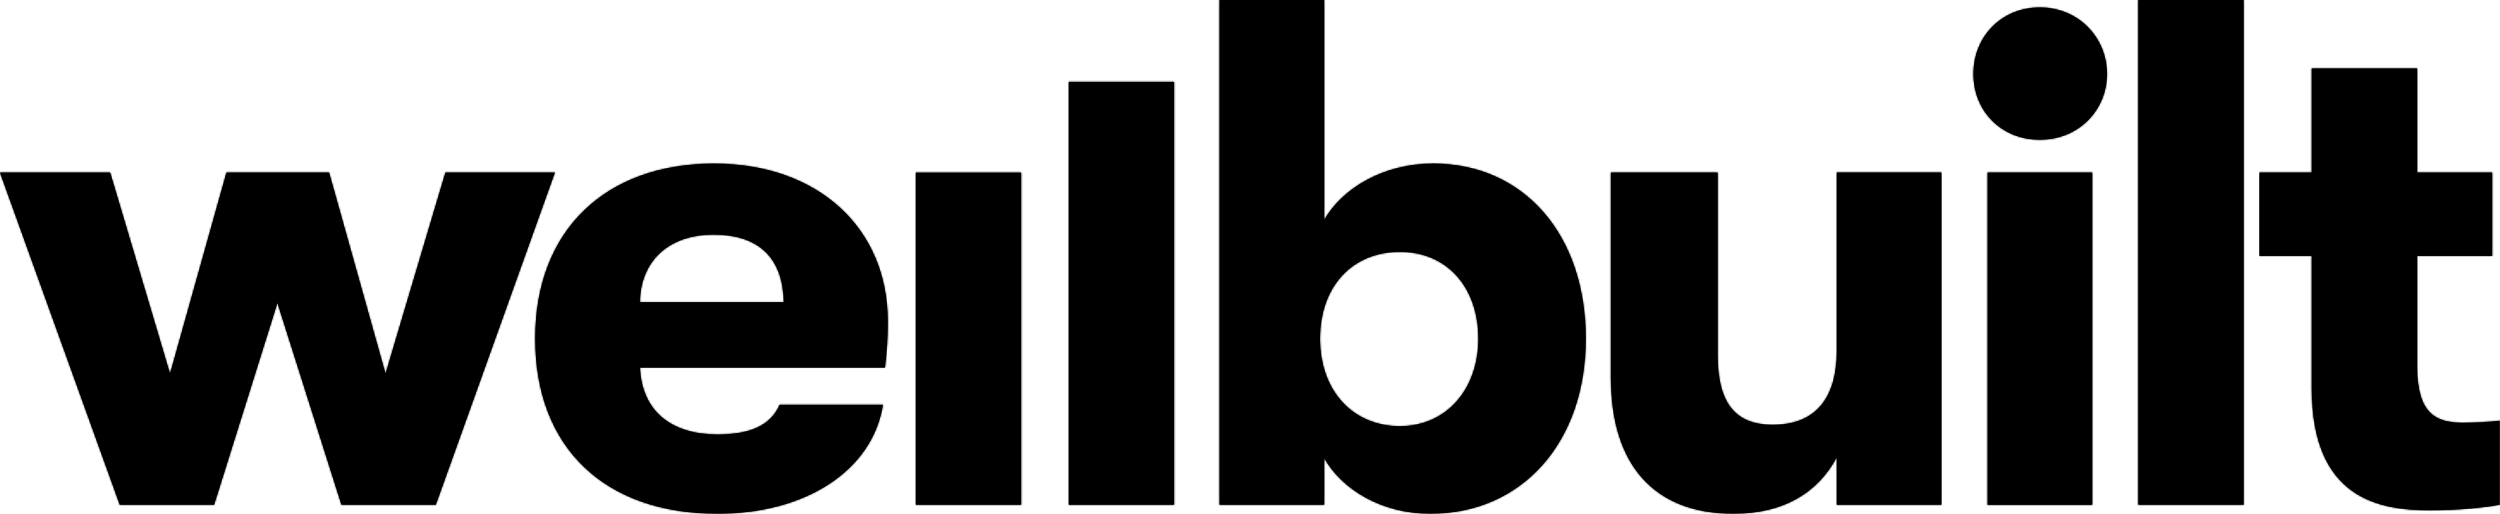 <svg width="1455" height="299" viewBox="0 0 1455 299" fill="none" xmlns="http://www.w3.org/2000/svg">
<mask id="path-1-inside-1_7335_2322" fill="white">
<path d="M415.714 95.231C475.809 95.231 516.68 132.526 516.68 187.086C516.68 197.108 516.266 203.124 515.07 213.959H372.421C373.617 239.221 390.449 252.865 417.691 252.865C436.517 252.865 448.536 247.647 453.748 235.614H513.844C507.834 273.722 468.956 298.999 417.676 298.999C351.97 298.999 311.498 260.492 311.498 197.107C311.498 133.722 352.767 95.216 415.668 95.216L415.714 95.231ZM1129.89 293.766H1068.98V266.095C1058.17 286.553 1038.14 298.984 1008.89 298.984C962.404 298.984 937.569 270.1 937.569 219.96V100.434H999.672V206.331C999.672 232.805 1008.49 247.248 1031.73 247.248C1057.77 247.248 1069 230.396 1069 204.32L1068.98 204.306V100.418H1129.89V293.766ZM770.653 128.105C781.078 109.658 805.116 95.216 833.968 95.216V95.2C886.858 95.2 922.915 136.515 922.915 197.092C922.915 257.668 885.647 298.983 832.358 298.983C803.905 298.983 780.664 284.542 770.653 266.493V293.766H709.746V0H770.653V128.105ZM1406.76 39.826V100.434H1450.43V148.963H1406.76V213.146C1406.76 241.615 1418.38 246.035 1433.6 246.035V246.02C1440.41 246.02 1449.22 245.62 1454.83 244.822V293.766C1446.02 295.362 1431.59 296.974 1413.96 296.974C1385.12 296.974 1345.45 290.558 1345.45 225.976V148.963H1315V100.434H1345.45V39.826H1406.76ZM1217.65 293.781H1156.75V100.434H1217.65V293.781ZM98.957 217.55L131.811 100.434H191.522L224.375 217.55L259.236 100.434H322.935L253.626 293.766H198.728L161.459 176.234L124.605 293.766H69.707L0 100.434H64.097L98.957 217.55ZM594.31 293.766H533.003V100.479H594.31V293.766ZM683.317 293.766H622.011V47.685H683.317V293.766ZM1305.79 293.766H1244.48V0H1305.79V293.766ZM814.729 146.568C787.073 146.568 768.247 166.627 768.247 197.107C768.247 227.587 787.487 248.046 814.729 248.046C841.587 248.046 860.413 226.789 860.413 197.107C860.413 167.425 842.384 146.568 814.729 146.568ZM415.27 136.531C388.825 136.531 372.789 152.17 372.391 175.836H456.14C455.741 150.175 441.714 136.531 415.27 136.531ZM1187.19 4.328C1209.82 4.328 1226.27 22.039 1226.27 43.034C1226.27 64.029 1209.82 81.326 1187.19 81.326C1164.56 81.326 1148.53 64.444 1148.53 43.034C1148.53 21.625 1164.56 4.328 1187.19 4.328Z"/>
</mask>
<path d="M415.714 95.231C475.809 95.231 516.68 132.526 516.68 187.086C516.68 197.108 516.266 203.124 515.07 213.959H372.421C373.617 239.221 390.449 252.865 417.691 252.865C436.517 252.865 448.536 247.647 453.748 235.614H513.844C507.834 273.722 468.956 298.999 417.676 298.999C351.97 298.999 311.498 260.492 311.498 197.107C311.498 133.722 352.767 95.216 415.668 95.216L415.714 95.231ZM1129.89 293.766H1068.98V266.095C1058.17 286.553 1038.14 298.984 1008.89 298.984C962.404 298.984 937.569 270.1 937.569 219.96V100.434H999.672V206.331C999.672 232.805 1008.49 247.248 1031.73 247.248C1057.77 247.248 1069 230.396 1069 204.32L1068.98 204.306V100.418H1129.89V293.766ZM770.653 128.105C781.078 109.658 805.116 95.216 833.968 95.216V95.2C886.858 95.2 922.915 136.515 922.915 197.092C922.915 257.668 885.647 298.983 832.358 298.983C803.905 298.983 780.664 284.542 770.653 266.493V293.766H709.746V0H770.653V128.105ZM1406.76 39.826V100.434H1450.43V148.963H1406.76V213.146C1406.76 241.615 1418.38 246.035 1433.6 246.035V246.02C1440.41 246.02 1449.22 245.62 1454.83 244.822V293.766C1446.02 295.362 1431.59 296.974 1413.96 296.974C1385.12 296.974 1345.45 290.558 1345.45 225.976V148.963H1315V100.434H1345.45V39.826H1406.76ZM1217.65 293.781H1156.75V100.434H1217.65V293.781ZM98.957 217.55L131.811 100.434H191.522L224.375 217.55L259.236 100.434H322.935L253.626 293.766H198.728L161.459 176.234L124.605 293.766H69.707L0 100.434H64.097L98.957 217.55ZM594.31 293.766H533.003V100.479H594.31V293.766ZM683.317 293.766H622.011V47.685H683.317V293.766ZM1305.79 293.766H1244.48V0H1305.79V293.766ZM814.729 146.568C787.073 146.568 768.247 166.627 768.247 197.107C768.247 227.587 787.487 248.046 814.729 248.046C841.587 248.046 860.413 226.789 860.413 197.107C860.413 167.425 842.384 146.568 814.729 146.568ZM415.27 136.531C388.825 136.531 372.789 152.17 372.391 175.836H456.14C455.741 150.175 441.714 136.531 415.27 136.531ZM1187.19 4.328C1209.82 4.328 1226.27 22.039 1226.27 43.034C1226.27 64.029 1209.82 81.326 1187.19 81.326C1164.56 81.326 1148.53 64.444 1148.53 43.034C1148.53 21.625 1164.56 4.328 1187.19 4.328Z" fill="black"/>
<path d="M415.714 95.231L415.41 96.183L415.558 96.231L415.714 96.231L415.714 95.231ZM516.68 187.086L517.68 187.086V187.086H516.68ZM515.07 213.959V214.959H515.966L516.064 214.069L515.07 213.959ZM372.421 213.959V212.959H371.372L371.422 214.006L372.421 213.959ZM417.691 252.865L417.691 253.865H417.691L417.691 252.865ZM453.748 235.614V234.614H453.091L452.83 235.217L453.748 235.614ZM513.844 235.614L514.832 235.77L515.014 234.614H513.844V235.614ZM417.676 298.999L417.676 299.999H417.676V298.999ZM311.498 197.107L310.498 197.107V197.107L311.498 197.107ZM415.668 95.216L415.972 94.263L415.824 94.216H415.668V95.216ZM1129.89 293.766V294.766H1130.89V293.766H1129.89ZM1068.98 293.766H1067.98V294.766H1068.98V293.766ZM1068.98 266.095H1069.98L1068.1 265.628L1068.98 266.095ZM1008.89 298.984L1008.89 299.984H1008.89V298.984ZM937.569 219.96L936.569 219.96L936.569 219.96L937.569 219.96ZM937.569 100.434V99.434H936.569V100.434H937.569ZM999.672 100.434H1000.67V99.434H999.672V100.434ZM1031.73 247.248L1031.73 248.248L1031.73 248.248L1031.73 247.248ZM1069 204.32H1070V203.887L1069.68 203.591L1069 204.32ZM1068.98 204.306H1067.98V204.739L1068.3 205.035L1068.98 204.306ZM1068.98 100.418V99.418H1067.98V100.418H1068.98ZM1129.89 100.418H1130.89V99.418H1129.89V100.418ZM770.653 128.105H769.653V131.908L771.524 128.597L770.653 128.105ZM833.968 95.216L833.968 96.216L834.968 96.216V95.216H833.968ZM833.968 95.2V94.2H832.968V95.2H833.968ZM922.915 197.092L923.915 197.092L923.915 197.092L922.915 197.092ZM832.358 298.983L832.358 299.983L832.358 299.983L832.358 298.983ZM770.653 266.493L771.528 266.008L769.653 262.629V266.493H770.653ZM770.653 293.766V294.766H771.653V293.766H770.653ZM709.746 293.766H708.746V294.766H709.746V293.766ZM709.746 0V-1H708.746V0H709.746ZM770.653 0H771.653V-1H770.653V0ZM1406.76 39.826H1407.76V38.826H1406.76V39.826ZM1406.76 100.434H1405.76V101.434H1406.76V100.434ZM1450.43 100.434H1451.43V99.434H1450.43V100.434ZM1450.43 148.963V149.963H1451.43V148.963H1450.43ZM1406.76 148.963V147.963H1405.76V148.963H1406.76ZM1433.6 246.035L1433.6 247.035L1434.6 247.035V246.035H1433.6ZM1433.6 246.02V245.02H1432.6V246.02H1433.6ZM1454.83 244.822H1455.83V243.67L1454.69 243.832L1454.83 244.822ZM1454.83 293.766L1455.01 294.75L1455.83 294.601V293.766H1454.83ZM1413.96 296.974L1413.96 297.974L1413.96 297.974L1413.96 296.974ZM1345.45 148.963H1346.45V147.963H1345.45V148.963ZM1315 148.963H1314V149.963H1315V148.963ZM1315 100.434V99.434H1314V100.434H1315ZM1345.45 100.434V101.434H1346.45V100.434H1345.45ZM1345.45 39.826V38.826H1344.45V39.826H1345.45ZM1217.65 293.781V294.781H1218.65V293.781H1217.65ZM1156.75 293.781H1155.75V294.781H1156.75V293.781ZM1156.75 100.434V99.434H1155.75V100.434H1156.75ZM1217.65 100.434H1218.65V99.434H1217.65V100.434ZM98.957 217.55L97.999 217.835L98.986 221.151L99.92 217.82L98.957 217.55ZM131.811 100.434V99.434H131.052L130.848 100.163L131.811 100.434ZM191.522 100.434L192.485 100.164L192.281 99.434H191.522V100.434ZM224.375 217.55L223.412 217.82L224.347 221.151L225.333 217.835L224.375 217.55ZM259.236 100.434V99.434H258.491L258.278 100.148L259.236 100.434ZM322.935 100.434L323.876 100.771L324.355 99.434H322.935V100.434ZM253.626 293.766V294.766H254.33L254.567 294.103L253.626 293.766ZM198.728 293.766L197.774 294.068L197.996 294.766H198.728V293.766ZM161.459 176.234L162.412 175.932L161.454 172.909L160.505 175.935L161.459 176.234ZM124.605 293.766V294.766H125.34L125.56 294.065L124.605 293.766ZM69.707 293.766L68.766 294.105L69.005 294.766H69.707V293.766ZM0 100.434V99.434H-1.424L-0.941 100.773L0 100.434ZM64.097 100.434L65.055 100.148L64.842 99.434H64.097V100.434ZM594.31 293.766V294.766H595.31V293.766H594.31ZM533.003 293.766H532.003V294.766H533.003V293.766ZM533.003 100.479V99.48H532.003V100.479H533.003ZM594.31 100.479H595.31V99.48H594.31V100.479ZM683.317 293.766V294.766H684.317V293.766H683.317ZM622.011 293.766H621.011V294.766H622.011V293.766ZM622.011 47.685V46.685H621.011V47.685H622.011ZM683.317 47.685H684.317V46.685H683.317V47.685ZM1305.79 293.766V294.766H1306.79V293.766H1305.79ZM1244.48 293.766H1243.48V294.766H1244.48V293.766ZM1244.48 0V-1H1243.48V0H1244.48ZM1305.79 0H1306.79V-1H1305.79V0ZM814.729 146.568L814.729 145.568H814.729V146.568ZM768.247 197.107L767.247 197.107L767.247 197.107L768.247 197.107ZM814.729 248.046L814.729 249.046L814.729 249.046L814.729 248.046ZM860.413 197.107L861.413 197.107V197.107H860.413ZM415.27 136.531L415.27 135.531H415.27V136.531ZM372.391 175.836L371.391 175.819L371.374 176.836H372.391V175.836ZM456.14 175.836V176.836H457.155L457.14 175.82L456.14 175.836ZM1187.19 4.328L1187.19 3.328L1187.19 3.328L1187.19 4.328ZM1226.27 43.034L1227.27 43.034V43.034H1226.27ZM1187.19 81.326L1187.19 82.326H1187.19V81.326ZM1148.53 43.034L1147.53 43.034L1147.53 43.034L1148.53 43.034ZM415.714 95.231L415.714 96.231C445.555 96.231 470.543 105.488 488.059 121.438C505.567 137.38 515.68 160.069 515.68 187.086H516.68H517.68C517.68 159.543 507.357 136.304 489.406 119.959C471.462 103.62 445.967 94.231 415.714 94.231L415.714 95.231ZM516.68 187.086L515.68 187.086C515.68 197.063 515.269 203.041 514.076 213.849L515.07 213.959L516.064 214.069C517.263 203.206 517.68 197.152 517.68 187.086L516.68 187.086ZM515.07 213.959V212.959H372.421V213.959V214.959H515.07V213.959ZM372.421 213.959L371.422 214.006C372.03 226.861 376.63 236.869 384.643 243.649C392.639 250.415 403.913 253.865 417.691 253.865V252.865V251.865C404.228 251.865 393.465 248.494 385.935 242.122C378.422 235.764 374.007 226.319 373.42 213.912L372.421 213.959ZM417.691 252.865L417.691 253.865C436.662 253.865 449.214 248.597 454.666 236.012L453.748 235.614L452.83 235.217C447.857 246.697 436.372 251.865 417.691 251.865L417.691 252.865ZM453.748 235.614V236.614H513.844V235.614V234.614H453.748V235.614ZM513.844 235.614L512.856 235.458C506.955 272.878 468.701 297.999 417.676 297.999V298.999V299.999C469.211 299.999 508.714 274.566 514.832 235.77L513.844 235.614ZM417.676 298.999L417.676 297.999C385.016 297.999 358.742 288.432 340.639 271.1C322.541 253.774 312.498 228.582 312.498 197.107L311.498 197.107L310.498 197.107C310.498 229.018 320.691 254.772 339.256 272.545C357.815 290.313 384.63 299.999 417.676 299.999L417.676 298.999ZM311.498 197.107H312.498C312.498 165.638 322.737 140.442 340.69 123.112C358.647 105.777 384.422 96.216 415.668 96.216V95.216V94.216C384.014 94.216 357.703 103.908 339.301 121.673C320.894 139.442 310.498 165.191 310.498 197.107H311.498ZM415.668 95.216L415.364 96.168L415.41 96.183L415.714 95.231L416.018 94.278L415.972 94.263L415.668 95.216ZM1129.89 293.766V292.766H1068.98V293.766V294.766H1129.89V293.766ZM1068.98 293.766H1069.98V266.095H1068.98H1067.98V293.766H1068.98ZM1068.98 266.095L1068.1 265.628C1057.48 285.721 1037.81 297.984 1008.89 297.984V298.984V299.984C1038.46 299.984 1058.86 287.385 1069.86 266.562L1068.98 266.095ZM1008.89 298.984L1008.89 297.984C985.859 297.984 968.33 290.837 956.544 277.609C944.741 264.363 938.569 244.878 938.569 219.96L937.569 219.96L936.569 219.96C936.569 245.182 942.815 265.209 955.05 278.94C967.302 292.689 985.431 299.984 1008.89 299.984L1008.89 298.984ZM937.569 219.96H938.569V100.434H937.569H936.569V219.96H937.569ZM937.569 100.434V101.434H999.672V100.434V99.434H937.569V100.434ZM999.672 100.434H998.672V206.331H999.672H1000.67V100.434H999.672ZM999.672 206.331H998.672C998.672 219.642 1000.88 230.134 1006.18 237.311C1011.53 244.554 1019.89 248.248 1031.73 248.248V247.248V246.248C1020.33 246.248 1012.66 242.72 1007.79 236.123C1002.87 229.461 1000.67 219.494 1000.67 206.331H999.672ZM1031.73 247.248L1031.73 248.248C1044.98 248.248 1054.61 243.949 1060.91 236.192C1067.17 228.473 1070 217.479 1070 204.32H1069H1068C1068 217.236 1065.21 227.707 1059.35 234.932C1053.52 242.121 1044.52 246.248 1031.73 246.248L1031.73 247.248ZM1069 204.32L1069.68 203.591L1069.66 203.576L1068.98 204.306L1068.3 205.035L1068.31 205.05L1069 204.32ZM1068.98 204.306H1069.98V100.418H1068.98H1067.98V204.306H1068.98ZM1068.98 100.418V101.418H1129.89V100.418V99.418H1068.98V100.418ZM1129.89 100.418H1128.89V293.766H1129.89H1130.89V100.418H1129.89ZM770.653 128.105L771.524 128.597C781.748 110.505 805.426 96.216 833.968 96.216L833.968 95.216L833.968 94.216C804.806 94.216 780.408 108.811 769.783 127.613L770.653 128.105ZM833.968 95.216H834.968V95.2H833.968H832.968V95.216H833.968ZM833.968 95.2V96.2C860.135 96.2 882.093 106.412 897.522 124.087C912.96 141.774 921.915 166.999 921.915 197.092L922.915 197.092L923.915 197.092C923.915 166.609 914.841 140.888 899.028 122.772C883.206 104.646 860.69 94.2 833.968 94.2V95.2ZM922.915 197.092H921.915C921.915 227.176 912.662 252.399 896.874 270.088C881.093 287.768 858.729 297.983 832.358 297.983L832.358 298.983L832.358 299.983C859.276 299.983 882.191 289.541 898.366 271.42C914.534 253.306 923.915 227.584 923.915 197.092H922.915ZM832.358 298.983V297.983C804.225 297.983 781.342 283.703 771.528 266.008L770.653 266.493L769.779 266.978C779.986 285.381 803.585 299.983 832.358 299.983V298.983ZM770.653 266.493H769.653V293.766H770.653H771.653V266.493H770.653ZM770.653 293.766V292.766H709.746V293.766V294.766H770.653V293.766ZM709.746 293.766H710.746V0H709.746H708.746V293.766H709.746ZM709.746 0V1H770.653V0V-1H709.746V0ZM770.653 0H769.653V128.105H770.653H771.653V0H770.653ZM1406.76 39.826H1405.76V100.434H1406.76H1407.76V39.826H1406.76ZM1406.76 100.434V101.434H1450.43V100.434V99.434H1406.76V100.434ZM1450.43 100.434H1449.43V148.963H1450.43H1451.43V100.434H1450.43ZM1450.43 148.963V147.963H1406.76V148.963V149.963H1450.43V148.963ZM1406.76 148.963H1405.76V213.146H1406.76H1407.76V148.963H1406.76ZM1406.76 213.146H1405.76C1405.76 227.474 1408.67 236.037 1413.77 240.984C1418.88 245.934 1425.93 247.035 1433.6 247.035L1433.6 246.035L1433.6 245.035C1426.04 245.035 1419.68 243.926 1415.16 239.549C1410.65 235.168 1407.76 227.287 1407.76 213.146H1406.76ZM1433.6 246.035H1434.6V246.02H1433.6H1432.6V246.035H1433.6ZM1433.6 246.02V247.02C1440.43 247.02 1449.29 246.62 1454.97 245.812L1454.83 244.822L1454.69 243.832C1449.15 244.621 1440.38 245.02 1433.6 245.02V246.02ZM1454.83 244.822H1453.83V293.766H1454.83H1455.83V244.822H1454.83ZM1454.83 293.766L1454.65 292.782C1445.9 294.366 1431.53 295.974 1413.96 295.974L1413.96 296.974L1413.96 297.974C1431.65 297.974 1446.13 296.357 1455.01 294.75L1454.83 293.766ZM1413.96 296.974V295.974C1399.58 295.974 1382.73 294.363 1369.47 284.88C1356.29 275.446 1346.45 258.053 1346.45 225.976H1345.45H1344.45C1344.45 258.48 1354.45 276.586 1368.31 286.506C1382.1 296.376 1399.51 297.974 1413.96 297.974V296.974ZM1345.45 225.976H1346.45V148.963H1345.45H1344.45V225.976H1345.45ZM1345.45 148.963V147.963H1315V148.963V149.963H1345.45V148.963ZM1315 148.963H1316V100.434H1315H1314V148.963H1315ZM1315 100.434V101.434H1345.45V100.434V99.434H1315V100.434ZM1345.45 100.434H1346.45V39.826H1345.45H1344.45V100.434H1345.45ZM1345.45 39.826V40.826H1406.76V39.826V38.826H1345.45V39.826ZM1217.65 293.781V292.781H1156.75V293.781V294.781H1217.65V293.781ZM1156.75 293.781H1157.75V100.434H1156.75H1155.75V293.781H1156.75ZM1156.75 100.434V101.434H1217.65V100.434V99.434H1156.75V100.434ZM1217.65 100.434H1216.65V293.781H1217.65H1218.65V100.434H1217.65ZM98.957 217.55L99.92 217.82L132.773 100.704L131.811 100.434L130.848 100.163L97.994 217.28L98.957 217.55ZM131.811 100.434V101.434H191.522V100.434V99.434H131.811V100.434ZM191.522 100.434L190.56 100.704L223.412 217.82L224.375 217.55L225.338 217.28L192.485 100.164L191.522 100.434ZM224.375 217.55L225.333 217.835L260.195 100.719L259.236 100.434L258.278 100.148L223.417 217.265L224.375 217.55ZM259.236 100.434V101.434H322.935V100.434V99.434H259.236V100.434ZM322.935 100.434L321.993 100.096L252.685 293.428L253.626 293.766L254.567 294.103L323.876 100.771L322.935 100.434ZM253.626 293.766V292.766H198.728V293.766V294.766H253.626V293.766ZM198.728 293.766L199.681 293.463L162.412 175.932L161.459 176.234L160.506 176.537L197.774 294.068L198.728 293.766ZM161.459 176.234L160.505 175.935L123.651 293.466L124.605 293.766L125.56 294.065L162.413 176.534L161.459 176.234ZM124.605 293.766V292.766H69.707V293.766V294.766H124.605V293.766ZM69.707 293.766L70.648 293.426L0.941 100.094L0 100.434L-0.941 100.773L68.766 294.105L69.707 293.766ZM0 100.434V101.434H64.097V100.434V99.434H0V100.434ZM64.097 100.434L63.138 100.719L97.999 217.835L98.957 217.55L99.915 217.265L65.055 100.148L64.097 100.434ZM594.31 293.766V292.766H533.003V293.766V294.766H594.31V293.766ZM533.003 293.766H534.003V100.479H533.003H532.003V293.766H533.003ZM533.003 100.479V101.479H594.31V100.479V99.48H533.003V100.479ZM594.31 100.479H593.31V293.766H594.31H595.31V100.479H594.31ZM683.317 293.766V292.766H622.011V293.766V294.766H683.317V293.766ZM622.011 293.766H623.011V47.685H622.011H621.011V293.766H622.011ZM622.011 47.685V48.685H683.317V47.685V46.685H622.011V47.685ZM683.317 47.685H682.317V293.766H683.317H684.317V47.685H683.317ZM1305.79 293.766V292.766H1244.48V293.766V294.766H1305.79V293.766ZM1244.48 293.766H1245.48V0H1244.48H1243.48V293.766H1244.48ZM1244.48 0V1H1305.79V0V-1H1244.48V0ZM1305.79 0H1304.79V293.766H1305.79H1306.79V0H1305.79ZM814.729 146.568V145.568C800.647 145.568 788.752 150.681 780.383 159.729C772.019 168.77 767.247 181.662 767.247 197.107H768.247H769.247C769.247 182.073 773.887 169.696 781.851 161.087C789.808 152.485 801.154 147.568 814.729 147.568V146.568ZM768.247 197.107L767.247 197.107C767.247 212.558 772.126 225.547 780.536 234.684C788.952 243.826 800.845 249.046 814.729 249.046V248.046V247.046C801.37 247.046 790.022 242.036 782.008 233.329C773.988 224.617 769.247 212.137 769.247 197.107L768.247 197.107ZM814.729 248.046L814.729 249.046C842.242 249.046 861.413 227.233 861.413 197.107L860.413 197.107L859.413 197.107C859.413 226.346 840.932 247.046 814.729 247.046L814.729 248.046ZM860.413 197.107H861.413C861.413 182.067 856.844 169.181 848.688 160.041C840.523 150.891 828.824 145.568 814.729 145.568L814.729 146.568L814.729 147.568C828.289 147.568 839.433 152.674 847.196 161.373C854.968 170.083 859.413 182.466 859.413 197.107H860.413ZM415.27 136.531V135.531C401.85 135.531 390.968 139.502 383.381 146.578C375.789 153.658 371.594 163.757 371.391 175.819L372.391 175.836L373.39 175.853C373.586 164.249 377.608 154.696 384.745 148.04C391.886 141.38 402.244 137.531 415.27 137.531V136.531ZM372.391 175.836V176.836H456.14V175.836V174.836H372.391V175.836ZM456.14 175.836L457.14 175.82C456.938 162.816 453.277 152.7 446.166 145.841C439.058 138.986 428.655 135.531 415.27 135.531L415.27 136.531L415.27 137.531C428.329 137.531 438.161 140.899 444.778 147.281C451.391 153.659 454.943 163.195 455.14 175.851L456.14 175.836ZM1187.19 4.328V5.328C1209.25 5.328 1225.27 22.576 1225.27 43.034H1226.27H1227.27C1227.27 21.502 1210.39 3.328 1187.19 3.328V4.328ZM1226.27 43.034L1225.27 43.034C1225.27 63.478 1209.27 80.326 1187.19 80.326V81.326V82.326C1210.37 82.326 1227.27 64.581 1227.27 43.034L1226.27 43.034ZM1187.19 81.326L1187.19 80.326C1165.13 80.326 1149.53 63.9 1149.53 43.034L1148.53 43.034L1147.53 43.034C1147.53 64.988 1164 82.326 1187.19 82.326L1187.19 81.326ZM1148.53 43.034H1149.53C1149.53 22.154 1165.14 5.328 1187.19 5.328L1187.19 4.328L1187.19 3.328C1163.99 3.328 1147.53 21.095 1147.53 43.034H1148.53Z" fill="black" mask="url(#path-1-inside-1_7335_2322)"/>
</svg>
